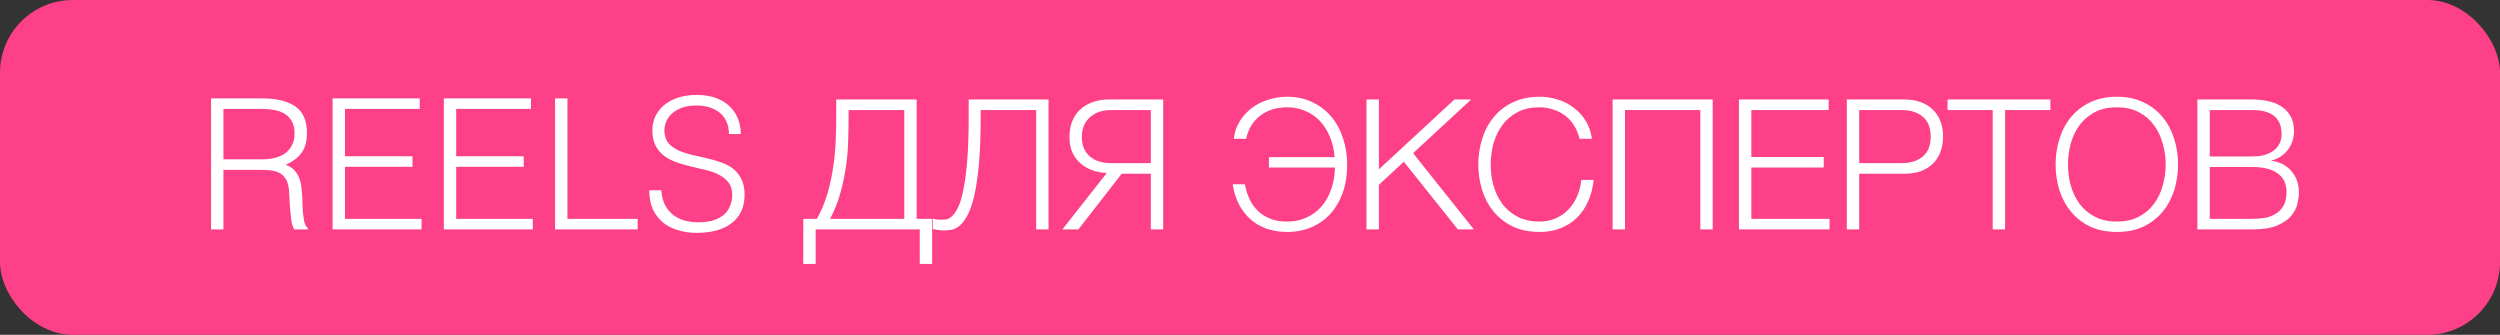 <?xml version="1.0" encoding="UTF-8"?> <svg xmlns="http://www.w3.org/2000/svg" width="687" height="92" viewBox="0 0 687 92" fill="none"><rect x="0" y="0" width="687" height="92" fill="#333333" stroke="none"/> <rect width="687" height="92" rx="20" fill="#FE4089"></rect> <path d="M72 43.788C73.267 43.788 74.433 43.655 75.5 43.388C76.6 43.121 77.55 42.705 78.35 42.138C79.15 41.538 79.783 40.788 80.25 39.888C80.717 38.988 80.95 37.905 80.95 36.638C80.95 35.305 80.7 34.205 80.2 33.338C79.733 32.471 79.083 31.788 78.25 31.288C77.45 30.788 76.517 30.438 75.45 30.238C74.417 30.038 73.333 29.938 72.2 29.938H61.4V43.788H72ZM61.4 46.688V63.038H58V27.038H72.1C76.067 27.038 79.1 27.788 81.2 29.288C83.3 30.755 84.35 33.155 84.35 36.488C84.35 38.755 83.883 40.555 82.95 41.888C82.05 43.221 80.567 44.355 78.5 45.288C79.567 45.655 80.4 46.188 81 46.888C81.6 47.588 82.05 48.388 82.35 49.288C82.65 50.188 82.833 51.138 82.9 52.138C83 53.138 83.067 54.105 83.1 55.038C83.133 56.405 83.183 57.538 83.25 58.438C83.35 59.338 83.45 60.071 83.55 60.638C83.683 61.205 83.833 61.655 84 61.988C84.167 62.288 84.367 62.521 84.6 62.688V63.038H80.85C80.483 62.438 80.217 61.605 80.05 60.538C79.917 59.471 79.8 58.355 79.7 57.188C79.633 56.021 79.567 54.888 79.5 53.788C79.467 52.688 79.383 51.788 79.25 51.088C79.05 50.121 78.717 49.355 78.25 48.788C77.817 48.188 77.283 47.738 76.65 47.438C76.017 47.138 75.3 46.938 74.5 46.838C73.733 46.738 72.933 46.688 72.1 46.688H61.4ZM91.4 63.038V27.038H115.35V29.938H94.8V42.938H113.35V45.838H94.8V60.138H115.85V63.038H91.4ZM121.966 63.038V27.038H145.916V29.938H125.366V42.938H143.916V45.838H125.366V60.138H146.416V63.038H121.966ZM152.532 63.038V27.038H155.932V60.138H175.232V63.038H152.532ZM181.716 52.288C181.849 53.888 182.199 55.255 182.766 56.388C183.366 57.488 184.116 58.388 185.016 59.088C185.949 59.788 187.016 60.305 188.216 60.638C189.416 60.938 190.699 61.088 192.066 61.088C193.666 61.088 195.049 60.888 196.216 60.488C197.382 60.088 198.332 59.555 199.066 58.888C199.799 58.188 200.332 57.388 200.666 56.488C201.032 55.588 201.216 54.638 201.216 53.638C201.216 52.238 200.899 51.105 200.266 50.238C199.632 49.371 198.799 48.671 197.766 48.138C196.766 47.571 195.599 47.121 194.266 46.788C192.966 46.455 191.616 46.138 190.216 45.838C188.849 45.505 187.499 45.121 186.166 44.688C184.866 44.255 183.699 43.671 182.666 42.938C181.666 42.205 180.849 41.271 180.216 40.138C179.582 38.971 179.266 37.505 179.266 35.738C179.266 34.505 179.516 33.305 180.016 32.138C180.549 30.971 181.316 29.938 182.316 29.038C183.349 28.138 184.632 27.421 186.166 26.888C187.699 26.355 189.466 26.088 191.466 26.088C193.499 26.088 195.266 26.371 196.766 26.938C198.299 27.505 199.566 28.288 200.566 29.288C201.566 30.255 202.316 31.388 202.816 32.688C203.316 33.988 203.566 35.371 203.566 36.838H200.316C200.316 35.471 200.066 34.288 199.566 33.288C199.099 32.288 198.449 31.471 197.616 30.838C196.782 30.205 195.832 29.738 194.766 29.438C193.699 29.138 192.599 28.988 191.466 28.988C189.732 28.988 188.266 29.238 187.066 29.738C185.899 30.205 184.966 30.821 184.266 31.588C183.566 32.355 183.082 33.205 182.816 34.138C182.549 35.071 182.499 36.005 182.666 36.938C182.866 38.105 183.332 39.038 184.066 39.738C184.799 40.438 185.699 41.021 186.766 41.488C187.832 41.921 188.999 42.288 190.266 42.588C191.566 42.855 192.882 43.155 194.216 43.488C195.549 43.788 196.832 44.155 198.066 44.588C199.332 45.021 200.449 45.605 201.416 46.338C202.382 47.071 203.149 48.021 203.716 49.188C204.316 50.321 204.616 51.755 204.616 53.488C204.616 56.821 203.466 59.405 201.166 61.238C198.866 63.071 195.632 63.988 191.466 63.988C189.599 63.988 187.866 63.738 186.266 63.238C184.666 62.771 183.282 62.055 182.116 61.088C180.949 60.088 180.032 58.871 179.366 57.438C178.732 55.971 178.416 54.255 178.416 52.288H181.716ZM220.748 60.138H224.498C225.765 57.805 226.748 55.421 227.448 52.988C228.148 50.521 228.665 48.071 228.998 45.638C229.365 43.205 229.581 40.838 229.648 38.538C229.748 36.238 229.798 34.071 229.798 32.038V27.338H251.898V60.138H256.148V72.538H252.748V63.038H224.148V72.538H220.748V60.138ZM248.498 60.138V30.238H233.198V31.438C233.198 33.438 233.165 35.621 233.098 37.988C233.065 40.321 232.881 42.738 232.548 45.238C232.215 47.738 231.698 50.255 230.998 52.788C230.331 55.321 229.365 57.771 228.098 60.138H248.498ZM259.239 63.338C259.039 63.338 258.789 63.321 258.489 63.288C258.222 63.255 257.939 63.221 257.639 63.188C257.339 63.155 257.072 63.105 256.839 63.038C256.606 63.005 256.439 62.971 256.339 62.938V60.038C256.606 60.171 257.006 60.271 257.539 60.338C258.106 60.371 258.522 60.388 258.789 60.388C259.156 60.388 259.589 60.355 260.089 60.288C260.589 60.188 261.106 59.888 261.639 59.388C262.206 58.855 262.756 58.038 263.289 56.938C263.856 55.805 264.339 54.205 264.739 52.138C265.172 50.038 265.522 47.388 265.789 44.188C266.056 40.988 266.189 37.055 266.189 32.388V27.338H288.139V63.038H284.739V30.238H269.489V32.188C269.489 37.388 269.322 41.771 268.989 45.338C268.656 48.871 268.206 51.805 267.639 54.138C267.072 56.438 266.422 58.221 265.689 59.488C264.989 60.721 264.256 61.621 263.489 62.188C262.756 62.755 262.006 63.088 261.239 63.188C260.506 63.288 259.839 63.338 259.239 63.338ZM304.144 47.538C302.677 47.471 301.311 47.205 300.044 46.738C298.811 46.271 297.727 45.621 296.794 44.788C295.894 43.955 295.177 42.955 294.644 41.788C294.144 40.588 293.894 39.205 293.894 37.638C293.894 36.038 294.144 34.605 294.644 33.338C295.144 32.071 295.861 31.005 296.794 30.138C297.761 29.238 298.894 28.555 300.194 28.088C301.527 27.588 303.027 27.338 304.694 27.338H319.644V63.038H316.244V47.738H308.244L296.344 63.038H291.944L304.144 47.538ZM316.244 44.838V30.238H305.444C302.944 30.238 300.961 30.905 299.494 32.238C298.027 33.538 297.294 35.338 297.294 37.638C297.294 39.938 298.027 41.721 299.494 42.988C300.961 44.221 302.944 44.838 305.444 44.838H316.244ZM353.704 63.738C351.638 63.738 349.754 63.438 348.054 62.838C346.354 62.238 344.871 61.371 343.604 60.238C342.338 59.105 341.288 57.738 340.454 56.138C339.621 54.505 339.054 52.671 338.754 50.638H342.104C342.371 52.138 342.804 53.521 343.404 54.788C344.004 56.021 344.788 57.105 345.754 58.038C346.721 58.938 347.854 59.638 349.154 60.138C350.488 60.638 351.988 60.888 353.654 60.888C355.588 60.888 357.338 60.538 358.904 59.838C360.504 59.138 361.871 58.155 363.004 56.888C364.171 55.588 365.088 54.021 365.754 52.188C366.421 50.355 366.788 48.305 366.854 46.038H348.704V43.188H366.754C366.588 41.121 366.154 39.255 365.454 37.588C364.754 35.888 363.838 34.438 362.704 33.238C361.571 32.038 360.238 31.121 358.704 30.488C357.204 29.821 355.538 29.488 353.704 29.488C350.771 29.488 348.304 30.255 346.304 31.788C344.304 33.321 343.021 35.438 342.454 38.138H339.054C339.254 36.338 339.804 34.721 340.704 33.288C341.604 31.855 342.721 30.638 344.054 29.638C345.388 28.638 346.888 27.888 348.554 27.388C350.221 26.855 351.904 26.588 353.604 26.588C356.304 26.588 358.688 27.105 360.754 28.138C362.821 29.138 364.554 30.488 365.954 32.188C367.354 33.888 368.404 35.871 369.104 38.138C369.838 40.405 370.204 42.788 370.204 45.288C370.204 48.088 369.804 50.621 369.004 52.888C368.204 55.155 367.071 57.105 365.604 58.738C364.171 60.338 362.438 61.571 360.404 62.438C358.404 63.305 356.171 63.738 353.704 63.738ZM375.52 27.338H378.92V46.538L399.67 27.338H404.27L388.32 42.088L405.02 63.038H400.62L385.77 44.438L378.92 50.788V63.038H375.52V27.338ZM423.092 63.738C420.292 63.738 417.825 63.238 415.692 62.238C413.592 61.205 411.842 59.838 410.442 58.138C409.042 56.438 407.992 54.471 407.292 52.238C406.592 50.005 406.242 47.655 406.242 45.188C406.242 42.755 406.592 40.421 407.292 38.188C407.992 35.921 409.042 33.938 410.442 32.238C411.842 30.505 413.592 29.138 415.692 28.138C417.825 27.105 420.292 26.588 423.092 26.588C424.792 26.588 426.442 26.838 428.042 27.338C429.675 27.838 431.142 28.588 432.442 29.588C433.775 30.555 434.875 31.755 435.742 33.188C436.642 34.621 437.208 36.271 437.442 38.138H434.042C433.742 36.771 433.242 35.555 432.542 34.488C431.875 33.388 431.042 32.471 430.042 31.738C429.075 31.005 427.992 30.455 426.792 30.088C425.625 29.688 424.392 29.488 423.092 29.488C420.725 29.488 418.692 29.938 416.992 30.838C415.292 31.738 413.892 32.938 412.792 34.438C411.725 35.905 410.925 37.588 410.392 39.488C409.892 41.355 409.642 43.255 409.642 45.188C409.642 47.155 409.892 49.071 410.392 50.938C410.925 52.805 411.725 54.488 412.792 55.988C413.892 57.455 415.292 58.638 416.992 59.538C418.692 60.438 420.725 60.888 423.092 60.888C424.725 60.888 426.208 60.588 427.542 59.988C428.908 59.388 430.075 58.571 431.042 57.538C432.008 56.505 432.792 55.305 433.392 53.938C433.992 52.538 434.375 51.038 434.542 49.438H437.942C437.708 51.638 437.192 53.621 436.392 55.388C435.592 57.155 434.558 58.655 433.292 59.888C432.025 61.121 430.525 62.071 428.792 62.738C427.092 63.405 425.192 63.738 423.092 63.738ZM443.147 27.338H470.647V63.038H467.247V30.238H446.547V63.038H443.147V27.338ZM477.864 27.338H502.514V30.238H481.264V43.138H501.164V46.038H481.264V60.138H502.764V63.038H477.864V27.338ZM507.502 27.338H523.352C524.952 27.338 526.402 27.571 527.702 28.038C529.002 28.471 530.119 29.138 531.052 30.038C531.986 30.905 532.702 31.971 533.202 33.238C533.702 34.505 533.952 35.938 533.952 37.538C533.952 39.138 533.702 40.571 533.202 41.838C532.702 43.105 531.986 44.188 531.052 45.088C530.119 45.955 529.002 46.621 527.702 47.088C526.402 47.521 524.952 47.738 523.352 47.738H510.902V63.038H507.502V27.338ZM522.602 44.838C524.969 44.838 526.886 44.238 528.352 43.038C529.819 41.838 530.552 40.005 530.552 37.538C530.552 35.071 529.819 33.238 528.352 32.038C526.886 30.838 524.969 30.238 522.602 30.238H510.902V44.838H522.602ZM547.596 30.238H535.196V27.338H563.446V30.238H550.996V63.038H547.596V30.238ZM581.73 63.738C578.93 63.738 576.463 63.238 574.33 62.238C572.23 61.205 570.48 59.838 569.08 58.138C567.68 56.438 566.63 54.471 565.93 52.238C565.23 50.005 564.88 47.655 564.88 45.188C564.88 42.755 565.23 40.421 565.93 38.188C566.63 35.921 567.68 33.938 569.08 32.238C570.48 30.505 572.23 29.138 574.33 28.138C576.463 27.105 578.93 26.588 581.73 26.588C584.53 26.588 586.98 27.105 589.08 28.138C591.18 29.138 592.93 30.505 594.33 32.238C595.73 33.938 596.78 35.921 597.48 38.188C598.18 40.421 598.53 42.755 598.53 45.188C598.53 47.655 598.18 50.005 597.48 52.238C596.78 54.471 595.73 56.438 594.33 58.138C592.93 59.838 591.18 61.205 589.08 62.238C586.98 63.238 584.53 63.738 581.73 63.738ZM581.73 60.888C584.063 60.888 586.08 60.438 587.78 59.538C589.48 58.638 590.863 57.455 591.93 55.988C593.03 54.488 593.83 52.805 594.33 50.938C594.863 49.071 595.13 47.155 595.13 45.188C595.13 43.255 594.863 41.355 594.33 39.488C593.83 37.588 593.03 35.905 591.93 34.438C590.863 32.938 589.48 31.738 587.78 30.838C586.08 29.938 584.063 29.488 581.73 29.488C579.363 29.488 577.33 29.938 575.63 30.838C573.93 31.738 572.53 32.938 571.43 34.438C570.363 35.905 569.563 37.588 569.03 39.488C568.53 41.355 568.28 43.255 568.28 45.188C568.28 47.155 568.53 49.071 569.03 50.938C569.563 52.805 570.363 54.488 571.43 55.988C572.53 57.455 573.93 58.638 575.63 59.538C577.33 60.438 579.363 60.888 581.73 60.888ZM603.84 27.338H618.94C620.44 27.338 621.874 27.488 623.24 27.788C624.64 28.055 625.857 28.538 626.89 29.238C627.957 29.905 628.807 30.805 629.44 31.938C630.074 33.038 630.39 34.421 630.39 36.088C630.39 37.021 630.24 37.938 629.94 38.838C629.64 39.705 629.207 40.505 628.64 41.238C628.107 41.938 627.457 42.538 626.69 43.038C625.957 43.538 625.124 43.888 624.19 44.088V44.188C626.49 44.488 628.324 45.438 629.69 47.038C631.057 48.605 631.74 50.555 631.74 52.888C631.74 53.755 631.607 54.771 631.34 55.938C631.107 57.071 630.557 58.171 629.69 59.238C628.824 60.305 627.54 61.205 625.84 61.938C624.14 62.671 621.84 63.038 618.94 63.038H603.84V27.338ZM618.94 60.138C620.207 60.138 621.407 60.038 622.54 59.838C623.674 59.605 624.674 59.205 625.54 58.638C626.407 58.071 627.09 57.321 627.59 56.388C628.09 55.455 628.34 54.255 628.34 52.788C628.34 50.488 627.524 48.771 625.89 47.638C624.29 46.471 621.974 45.888 618.94 45.888H607.24V60.138H618.94ZM618.94 42.988C620.274 42.988 621.44 42.838 622.44 42.538C623.474 42.205 624.324 41.771 624.99 41.238C625.657 40.671 626.157 40.021 626.49 39.288C626.824 38.555 626.99 37.771 626.99 36.938C626.99 32.471 624.307 30.238 618.94 30.238H607.24V42.988H618.94Z" fill="white"></path> </svg> 
